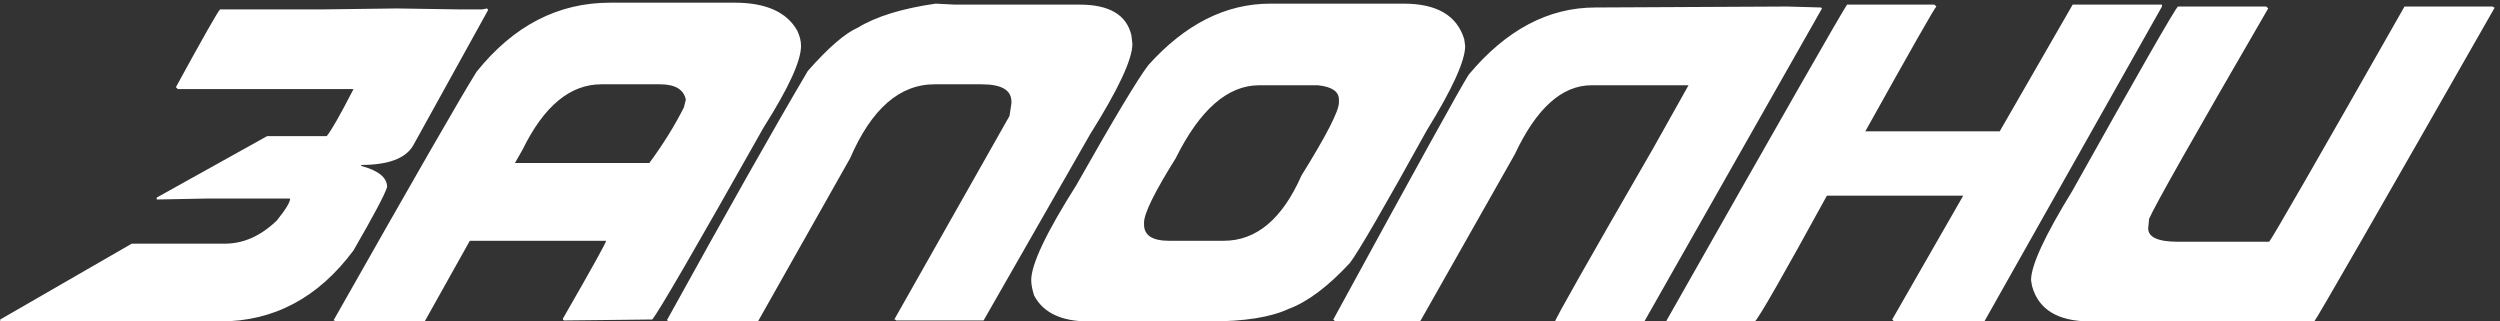 <?xml version="1.0" encoding="UTF-8"?> <svg xmlns="http://www.w3.org/2000/svg" width="420" height="54" viewBox="0 0 420 54" fill="none"><rect x="0" y="0" width="420" height="54" fill="#333333" stroke="none"/><path d="M66.648 1.42L77.293 1.581H81.003L81.809 1.42L81.971 1.581V1.742L69.39 24.484C68.1 26.635 65.197 27.71 60.68 27.71V27.871C63.584 28.651 65.035 29.834 65.035 31.42C64.659 32.656 62.777 36.205 59.39 42.065C53.476 50.022 46.003 54 36.971 54H0.036V53.677L22.132 40.936H37.777C40.896 40.936 43.799 39.645 46.487 37.065C47.992 35.21 48.745 33.973 48.745 33.355H34.713L26.326 33.516V33.194L44.874 22.871H54.874C55.573 22.092 57.078 19.457 59.39 14.968H29.874L29.552 14.646C34.121 6.285 36.595 1.931 36.971 1.581H54.068L66.648 1.42ZM102.477 0.452H123.444C128.659 0.452 132.154 2.011 133.928 5.13C134.358 6.017 134.573 6.877 134.573 7.71C134.573 10.237 132.476 14.807 128.283 21.42C116.912 41.608 110.676 52.36 109.573 53.677H109.412L94.735 53.839L94.574 53.677V53.516C99.412 45.102 101.832 40.747 101.832 40.452H78.929L71.348 54H56.348L56.187 53.839H56.026C69.52 30.022 77.531 16.097 80.058 12.065C86.267 4.323 93.74 0.452 102.477 0.452ZM86.509 27.387H109.09C111.455 24.162 113.391 21.043 114.896 18.033L115.219 16.742C114.869 15.022 113.417 14.162 110.864 14.162H101.025C95.783 14.162 91.375 17.818 87.799 25.129L86.509 27.387ZM157.176 0.613L160.402 0.775H181.37C186.369 0.775 189.273 2.495 190.079 5.936L190.24 7.388C190.24 9.968 187.875 15.022 183.144 22.549L165.241 53.839H150.563L150.402 53.677H150.241L169.595 19.484L169.918 17.387V17.065C169.918 15.129 168.251 14.162 164.918 14.162H157.015C151.128 14.162 146.397 18.301 142.821 26.581L127.338 54H112.338L112.177 53.839H112.015C122.365 35.102 130.268 21.124 135.725 11.904C139.166 8.006 141.961 5.587 144.112 4.646C147.203 2.764 151.558 1.42 157.176 0.613ZM213.408 0.613H235.827C241.391 0.613 244.779 2.603 245.988 6.581L246.149 7.71C246.149 10.21 243.999 14.941 239.698 21.904C232.574 34.78 228.273 42.199 226.795 44.161C223.112 48.14 219.671 50.721 216.472 51.903C213.462 53.301 209.053 54 203.247 54H182.924C178.328 54 175.263 52.548 173.731 49.645C173.408 48.624 173.247 47.764 173.247 47.065C173.247 44.403 175.774 39.081 180.828 31.097C187.118 19.968 191.15 13.248 192.924 10.936C199.107 4.054 205.935 0.613 213.408 0.613ZM192.198 37.387V37.71C192.198 39.538 193.596 40.452 196.392 40.452H205.585C211.069 40.452 215.424 36.796 218.65 29.484C222.843 22.737 224.94 18.651 224.94 17.226V16.742C224.94 15.371 223.757 14.565 221.392 14.323H211.553C206.257 14.323 201.58 18.409 197.521 26.581C193.973 32.253 192.198 35.855 192.198 37.387ZM300.284 1.097L305.93 1.259L306.091 1.42L276.252 54H261.253C261.333 53.489 266.817 43.812 277.704 24.968L283.672 14.323H267.382C262.408 14.323 258.107 18.194 254.478 25.936L238.672 53.839L238.511 54H224.317L223.995 53.677C237.812 28.355 245.393 14.646 246.737 12.549C253.027 5.022 260.124 1.259 268.027 1.259L300.284 1.097ZM310.307 0.775H324.984L325.307 1.097C325.065 1.232 321.086 8.221 313.371 22.065H335.952L348.21 0.775H363.21V1.097L333.371 54H318.21L317.888 53.677L329.823 32.871H306.92C299.554 46.312 295.522 53.355 294.823 54H279.985V53.839C299.259 19.834 309.366 2.146 310.307 0.775ZM365.893 1.097H380.732L381.055 1.42C368.716 22.683 362.049 34.457 361.055 36.742L360.894 38.355C360.894 39.86 362.56 40.613 365.893 40.613H381.216C381.646 40.183 389.227 27.011 403.958 1.097H418.796L418.957 1.259H419.119C399.415 35.801 389.307 53.382 388.796 54H351.216C345.732 54 342.453 52.011 341.378 48.032L341.216 47.065C341.216 44.592 343.528 39.592 348.152 32.065C359.388 11.984 365.302 1.662 365.893 1.097Z" fill="white"></path></svg> 
